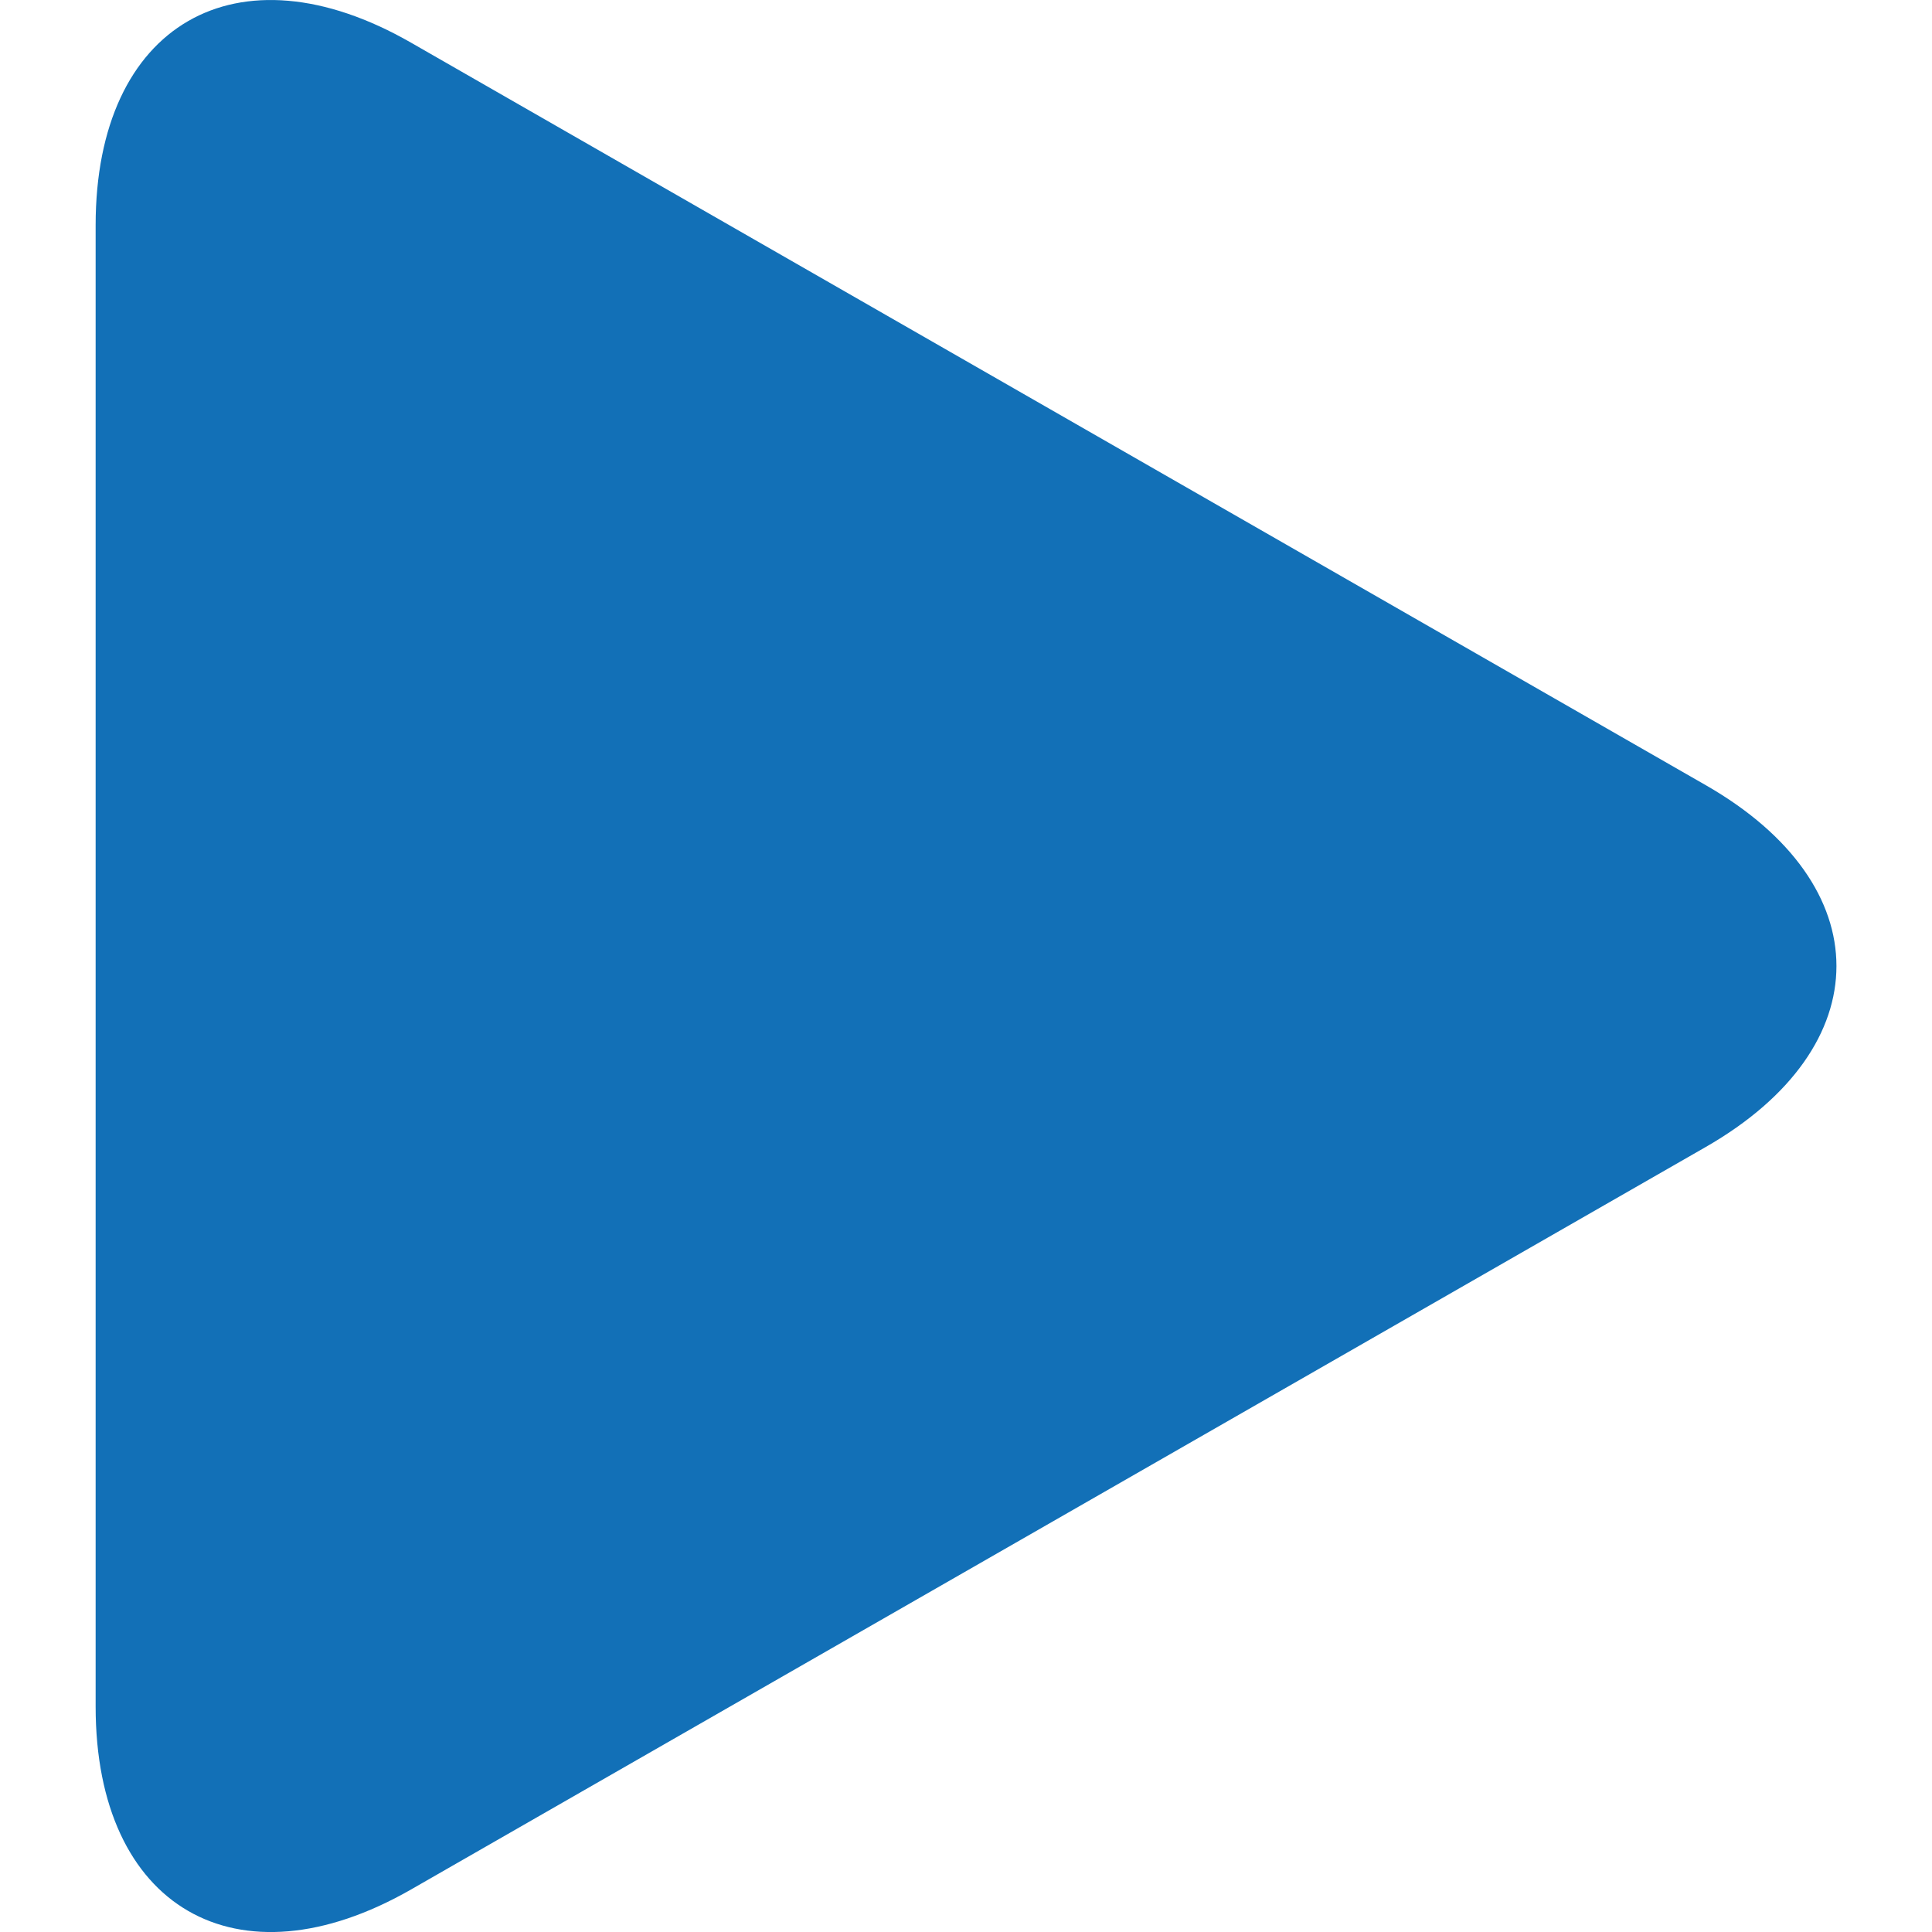 <?xml version="1.0" encoding="UTF-8"?> <svg xmlns="http://www.w3.org/2000/svg" width="12" height="12" viewBox="0 0 12 12" fill="none"><g clip-path="url(#clip0_573_2)"><path d="M2.553 0.265C1.471 -0.356 0.594 0.152 0.594 1.399V10.6C0.594 11.848 1.471 12.356 2.553 11.736L10.595 7.124C11.677 6.503 11.677 5.497 10.595 4.877L2.553 0.265Z" fill="#1270B7"></path></g><defs><clipPath id="clip0_573_2"><rect width="12" height="12" fill="white"></rect></clipPath></defs></svg> 